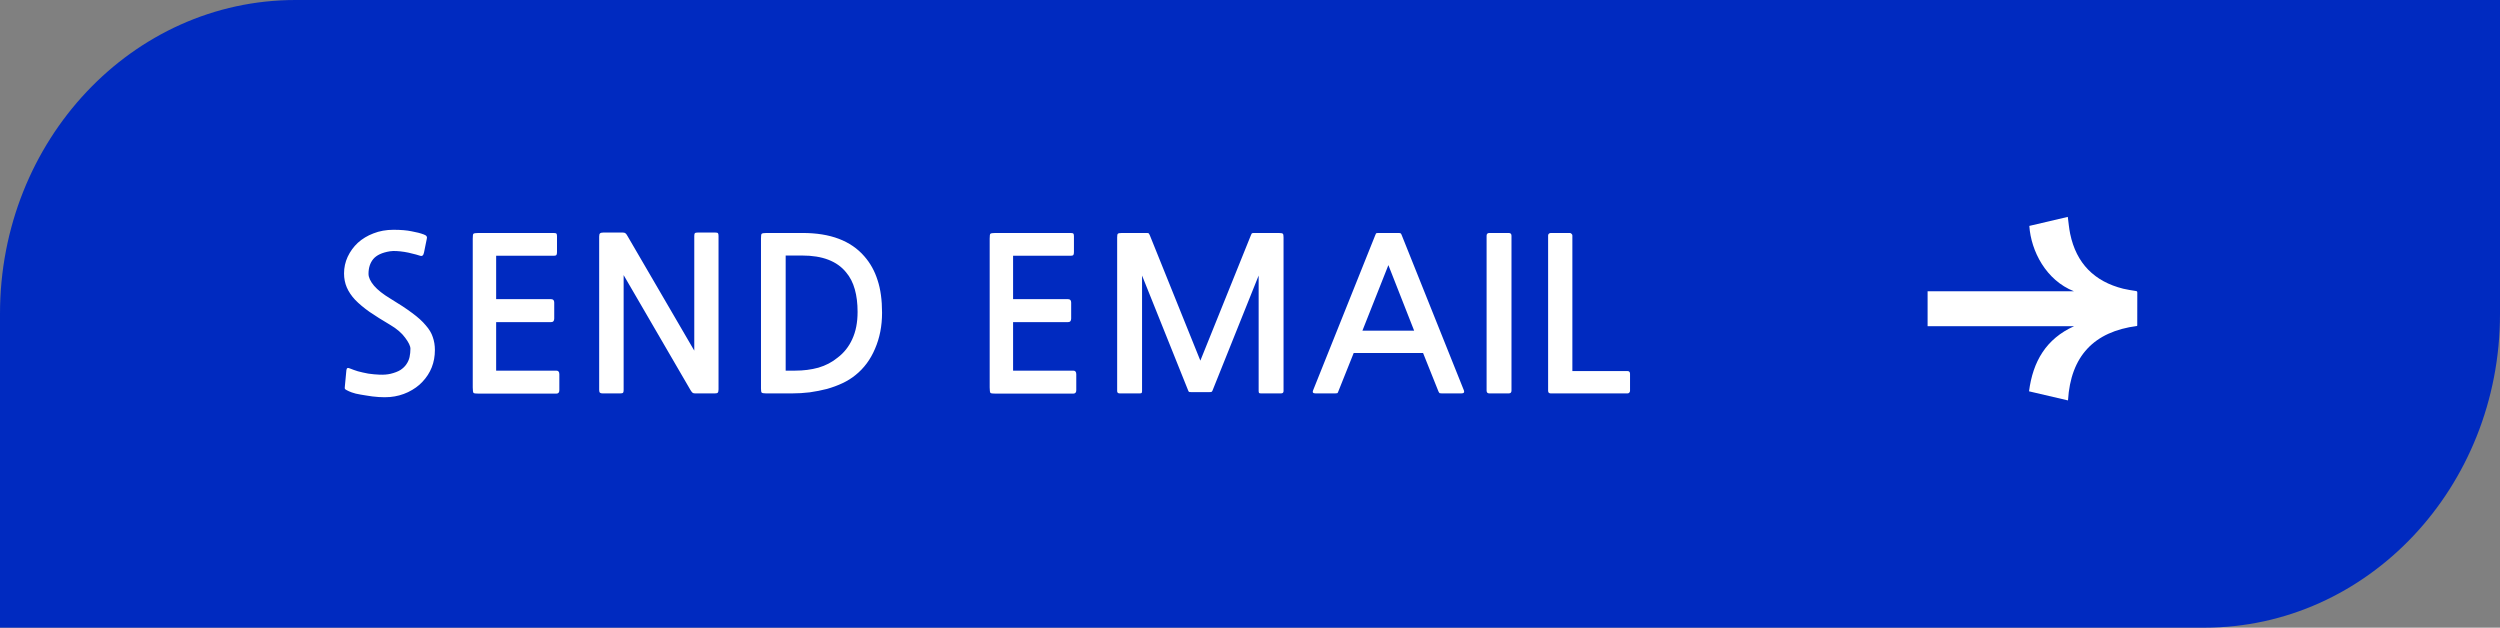 <svg width="235" height="59" viewBox="0 0 235 59" fill="none" xmlns="http://www.w3.org/2000/svg">
<rect x="0" y="0" width="235" height="59" fill="#808080" stroke="none"/>
<path d="M0 59H207.223C222.562 59 235 45.796 235 29.512V0H27.777C12.438 0 0 13.204 0 29.488V59Z" fill="#002AC0"/>
<path d="M39.7 35.9C39.353 36.273 38.907 36.593 38.36 36.86C37.827 37.113 37.26 37.267 36.66 37.32C36.34 37.347 35.98 37.347 35.58 37.32C35.193 37.293 34.813 37.247 34.44 37.18C34.08 37.127 33.747 37.067 33.44 37C33.147 36.92 32.933 36.847 32.8 36.78C32.6 36.687 32.48 36.62 32.44 36.58C32.4 36.527 32.393 36.427 32.42 36.28L32.56 34.8C32.573 34.693 32.607 34.627 32.66 34.6C32.713 34.573 32.813 34.593 32.96 34.66C33.12 34.727 33.347 34.807 33.64 34.9C33.933 34.98 34.26 35.053 34.62 35.12C34.98 35.173 35.34 35.207 35.7 35.22C36.073 35.233 36.407 35.207 36.7 35.14C37.087 35.047 37.4 34.927 37.64 34.78C37.88 34.62 38.067 34.44 38.2 34.24C38.347 34.027 38.447 33.8 38.5 33.56C38.553 33.307 38.58 33.047 38.58 32.78C38.58 32.527 38.413 32.18 38.08 31.74C37.76 31.3 37.293 30.9 36.68 30.54C35.933 30.1 35.287 29.693 34.74 29.32C34.193 28.933 33.74 28.553 33.38 28.18C33.033 27.807 32.773 27.42 32.6 27.02C32.427 26.62 32.34 26.18 32.34 25.7C32.34 25.153 32.453 24.633 32.68 24.14C32.92 23.633 33.24 23.193 33.64 22.82C34.053 22.447 34.54 22.153 35.1 21.94C35.673 21.713 36.3 21.6 36.98 21.6C37.673 21.6 38.24 21.647 38.68 21.74C39.133 21.82 39.52 21.92 39.84 22.04C39.987 22.093 40.073 22.153 40.1 22.22C40.14 22.273 40.147 22.347 40.12 22.44L39.86 23.72C39.833 23.867 39.787 23.967 39.72 24.02C39.667 24.073 39.567 24.073 39.42 24.02C39.22 23.953 39 23.893 38.76 23.84C38.52 23.773 38.273 23.72 38.02 23.68C37.767 23.64 37.52 23.613 37.28 23.6C37.053 23.587 36.847 23.593 36.66 23.62C35.913 23.74 35.387 23.987 35.08 24.36C34.787 24.72 34.64 25.18 34.64 25.74C34.64 26.073 34.813 26.447 35.16 26.86C35.507 27.26 36.013 27.66 36.68 28.06C37.52 28.567 38.207 29.02 38.74 29.42C39.287 29.82 39.713 30.207 40.02 30.58C40.34 30.94 40.56 31.307 40.68 31.68C40.813 32.053 40.88 32.46 40.88 32.9C40.88 34.073 40.487 35.073 39.7 35.9ZM44.998 37C44.732 37 44.572 36.98 44.518 36.94C44.465 36.887 44.438 36.713 44.438 36.42V22.44C44.438 22.173 44.458 22.02 44.498 21.98C44.552 21.927 44.705 21.9 44.958 21.9H52.058C52.205 21.9 52.292 21.927 52.318 21.98C52.345 22.02 52.358 22.1 52.358 22.22V23.7C52.358 23.833 52.338 23.927 52.298 23.98C52.258 24.02 52.178 24.04 52.058 24.04H46.638V28.12H51.798C51.998 28.12 52.098 28.227 52.098 28.44V29.94C52.098 30.167 51.998 30.28 51.798 30.28H46.638V34.84H52.298C52.485 34.84 52.578 34.953 52.578 35.18V36.68C52.578 36.893 52.485 37 52.298 37H44.998ZM65.342 36.98C65.235 36.98 65.155 36.96 65.102 36.92C65.049 36.88 64.982 36.793 64.902 36.66L58.622 25.86V36.66C58.622 36.793 58.602 36.88 58.562 36.92C58.522 36.96 58.435 36.98 58.302 36.98H56.642C56.535 36.98 56.455 36.96 56.402 36.92C56.349 36.88 56.322 36.793 56.322 36.66V22.24C56.322 22.08 56.349 21.98 56.402 21.94C56.455 21.887 56.555 21.86 56.702 21.86H58.542C58.648 21.86 58.728 21.88 58.782 21.92C58.835 21.947 58.902 22.033 58.982 22.18L65.262 32.96V22.18C65.262 22.047 65.282 21.96 65.322 21.92C65.362 21.88 65.448 21.86 65.582 21.86H67.242C67.375 21.86 67.455 21.88 67.482 21.92C67.522 21.96 67.542 22.047 67.542 22.18V36.6C67.542 36.76 67.515 36.867 67.462 36.92C67.422 36.96 67.329 36.98 67.182 36.98H65.342ZM80.413 35.26C80.053 35.553 79.647 35.807 79.193 36.02C78.74 36.233 78.253 36.413 77.733 36.56C77.213 36.693 76.673 36.8 76.113 36.88C75.553 36.947 75 36.98 74.453 36.98H72.013C71.787 36.98 71.647 36.953 71.593 36.9C71.553 36.847 71.533 36.72 71.533 36.52V22.42C71.533 22.167 71.553 22.02 71.593 21.98C71.647 21.927 71.8 21.9 72.053 21.9H75.453C78.053 21.9 79.987 22.633 81.253 24.1C81.813 24.74 82.227 25.487 82.493 26.34C82.773 27.18 82.913 28.2 82.913 29.4C82.913 30.64 82.693 31.767 82.253 32.78C81.826 33.793 81.213 34.62 80.413 35.26ZM79.533 25.6C78.68 24.547 77.306 24.02 75.413 24.02H73.853V34.84H74.753C75.526 34.84 76.253 34.747 76.933 34.56C77.613 34.36 78.213 34.047 78.733 33.62C79.333 33.167 79.793 32.587 80.113 31.88C80.447 31.16 80.613 30.307 80.613 29.32C80.613 28.52 80.526 27.813 80.353 27.2C80.18 26.573 79.906 26.04 79.533 25.6ZM93.59 37C93.323 37 93.163 36.98 93.11 36.94C93.056 36.887 93.03 36.713 93.03 36.42V22.44C93.03 22.173 93.05 22.02 93.09 21.98C93.143 21.927 93.296 21.9 93.55 21.9H100.65C100.797 21.9 100.883 21.927 100.91 21.98C100.937 22.02 100.95 22.1 100.95 22.22V23.7C100.95 23.833 100.93 23.927 100.89 23.98C100.85 24.02 100.77 24.04 100.65 24.04H95.23V28.12H100.39C100.59 28.12 100.69 28.227 100.69 28.44V29.94C100.69 30.167 100.59 30.28 100.39 30.28H95.23V34.84H100.89C101.077 34.84 101.17 34.953 101.17 35.18V36.68C101.17 36.893 101.077 37 100.89 37H93.59ZM118.553 36.98C118.447 36.98 118.38 36.967 118.353 36.94C118.327 36.9 118.313 36.84 118.313 36.76V25.9L113.973 36.72C113.947 36.787 113.913 36.827 113.873 36.84C113.847 36.853 113.767 36.86 113.633 36.86H112.033C111.9 36.86 111.813 36.853 111.773 36.84C111.747 36.827 111.72 36.787 111.693 36.72L107.353 25.9V36.76C107.353 36.84 107.34 36.9 107.313 36.94C107.287 36.967 107.22 36.98 107.113 36.98H105.253C105.093 36.98 105.013 36.907 105.013 36.76V22.32C105.013 22.133 105.033 22.02 105.073 21.98C105.113 21.927 105.24 21.9 105.453 21.9H107.833C107.927 21.9 107.98 21.92 107.993 21.96C108.02 21.987 108.053 22.047 108.093 22.14L112.833 33.9L117.573 22.14C117.613 22.047 117.64 21.987 117.653 21.96C117.68 21.92 117.74 21.9 117.833 21.9H120.213C120.427 21.9 120.553 21.927 120.593 21.98C120.633 22.02 120.653 22.133 120.653 22.32V36.76C120.653 36.907 120.573 36.98 120.413 36.98H118.553ZM135.528 36.98C135.435 36.98 135.368 36.973 135.328 36.96C135.288 36.933 135.248 36.873 135.208 36.78L133.768 33.18H127.248L125.808 36.78C125.782 36.873 125.748 36.933 125.708 36.96C125.668 36.973 125.602 36.98 125.508 36.98H123.668C123.428 36.98 123.348 36.887 123.428 36.7L129.268 22.12C129.308 22.013 129.335 21.953 129.348 21.94C129.375 21.913 129.455 21.9 129.588 21.9H131.448C131.568 21.9 131.642 21.913 131.668 21.94C131.695 21.953 131.728 22.013 131.768 22.12L137.608 36.7C137.675 36.887 137.595 36.98 137.368 36.98H135.528ZM128.068 31.08H132.928L130.508 24.92L128.068 31.08ZM142.08 36.72C142.08 36.893 141.993 36.98 141.82 36.98H140C139.826 36.98 139.74 36.893 139.74 36.72V22.16C139.74 21.987 139.826 21.9 140 21.9H141.82C141.993 21.9 142.08 21.987 142.08 22.16V36.72ZM145.763 36.98C145.697 36.98 145.637 36.96 145.583 36.92C145.543 36.867 145.523 36.807 145.523 36.74V22.14C145.523 22.073 145.543 22.02 145.583 21.98C145.637 21.927 145.697 21.9 145.763 21.9H147.563C147.63 21.9 147.683 21.927 147.723 21.98C147.777 22.02 147.803 22.073 147.803 22.14V34.88H152.983C153.143 34.88 153.223 34.967 153.223 35.14V36.74C153.223 36.807 153.197 36.867 153.143 36.92C153.103 36.96 153.05 36.98 152.983 36.98H145.763Z" fill="white"/>
<path d="M194.954 27.381C192.331 26.347 190.915 23.61 190.757 21.235C191.963 20.952 193.174 20.669 194.373 20.388C194.447 20.931 194.487 21.461 194.595 21.976C195.175 24.766 196.874 26.46 199.581 27.139C199.962 27.234 200.354 27.284 200.742 27.349C200.835 27.365 200.907 27.367 200.906 27.499C200.901 28.525 200.903 29.55 200.902 30.576C200.902 30.595 200.892 30.615 200.885 30.641C196.84 31.167 194.644 33.466 194.392 37.64C193.178 37.357 191.972 37.074 190.729 36.784C191.09 33.988 192.329 31.847 194.969 30.66C190.37 30.66 185.79 30.66 181.194 30.66C181.194 29.562 181.194 28.485 181.194 27.381C185.778 27.381 190.366 27.381 194.954 27.381Z" fill="white"/>
</svg>

